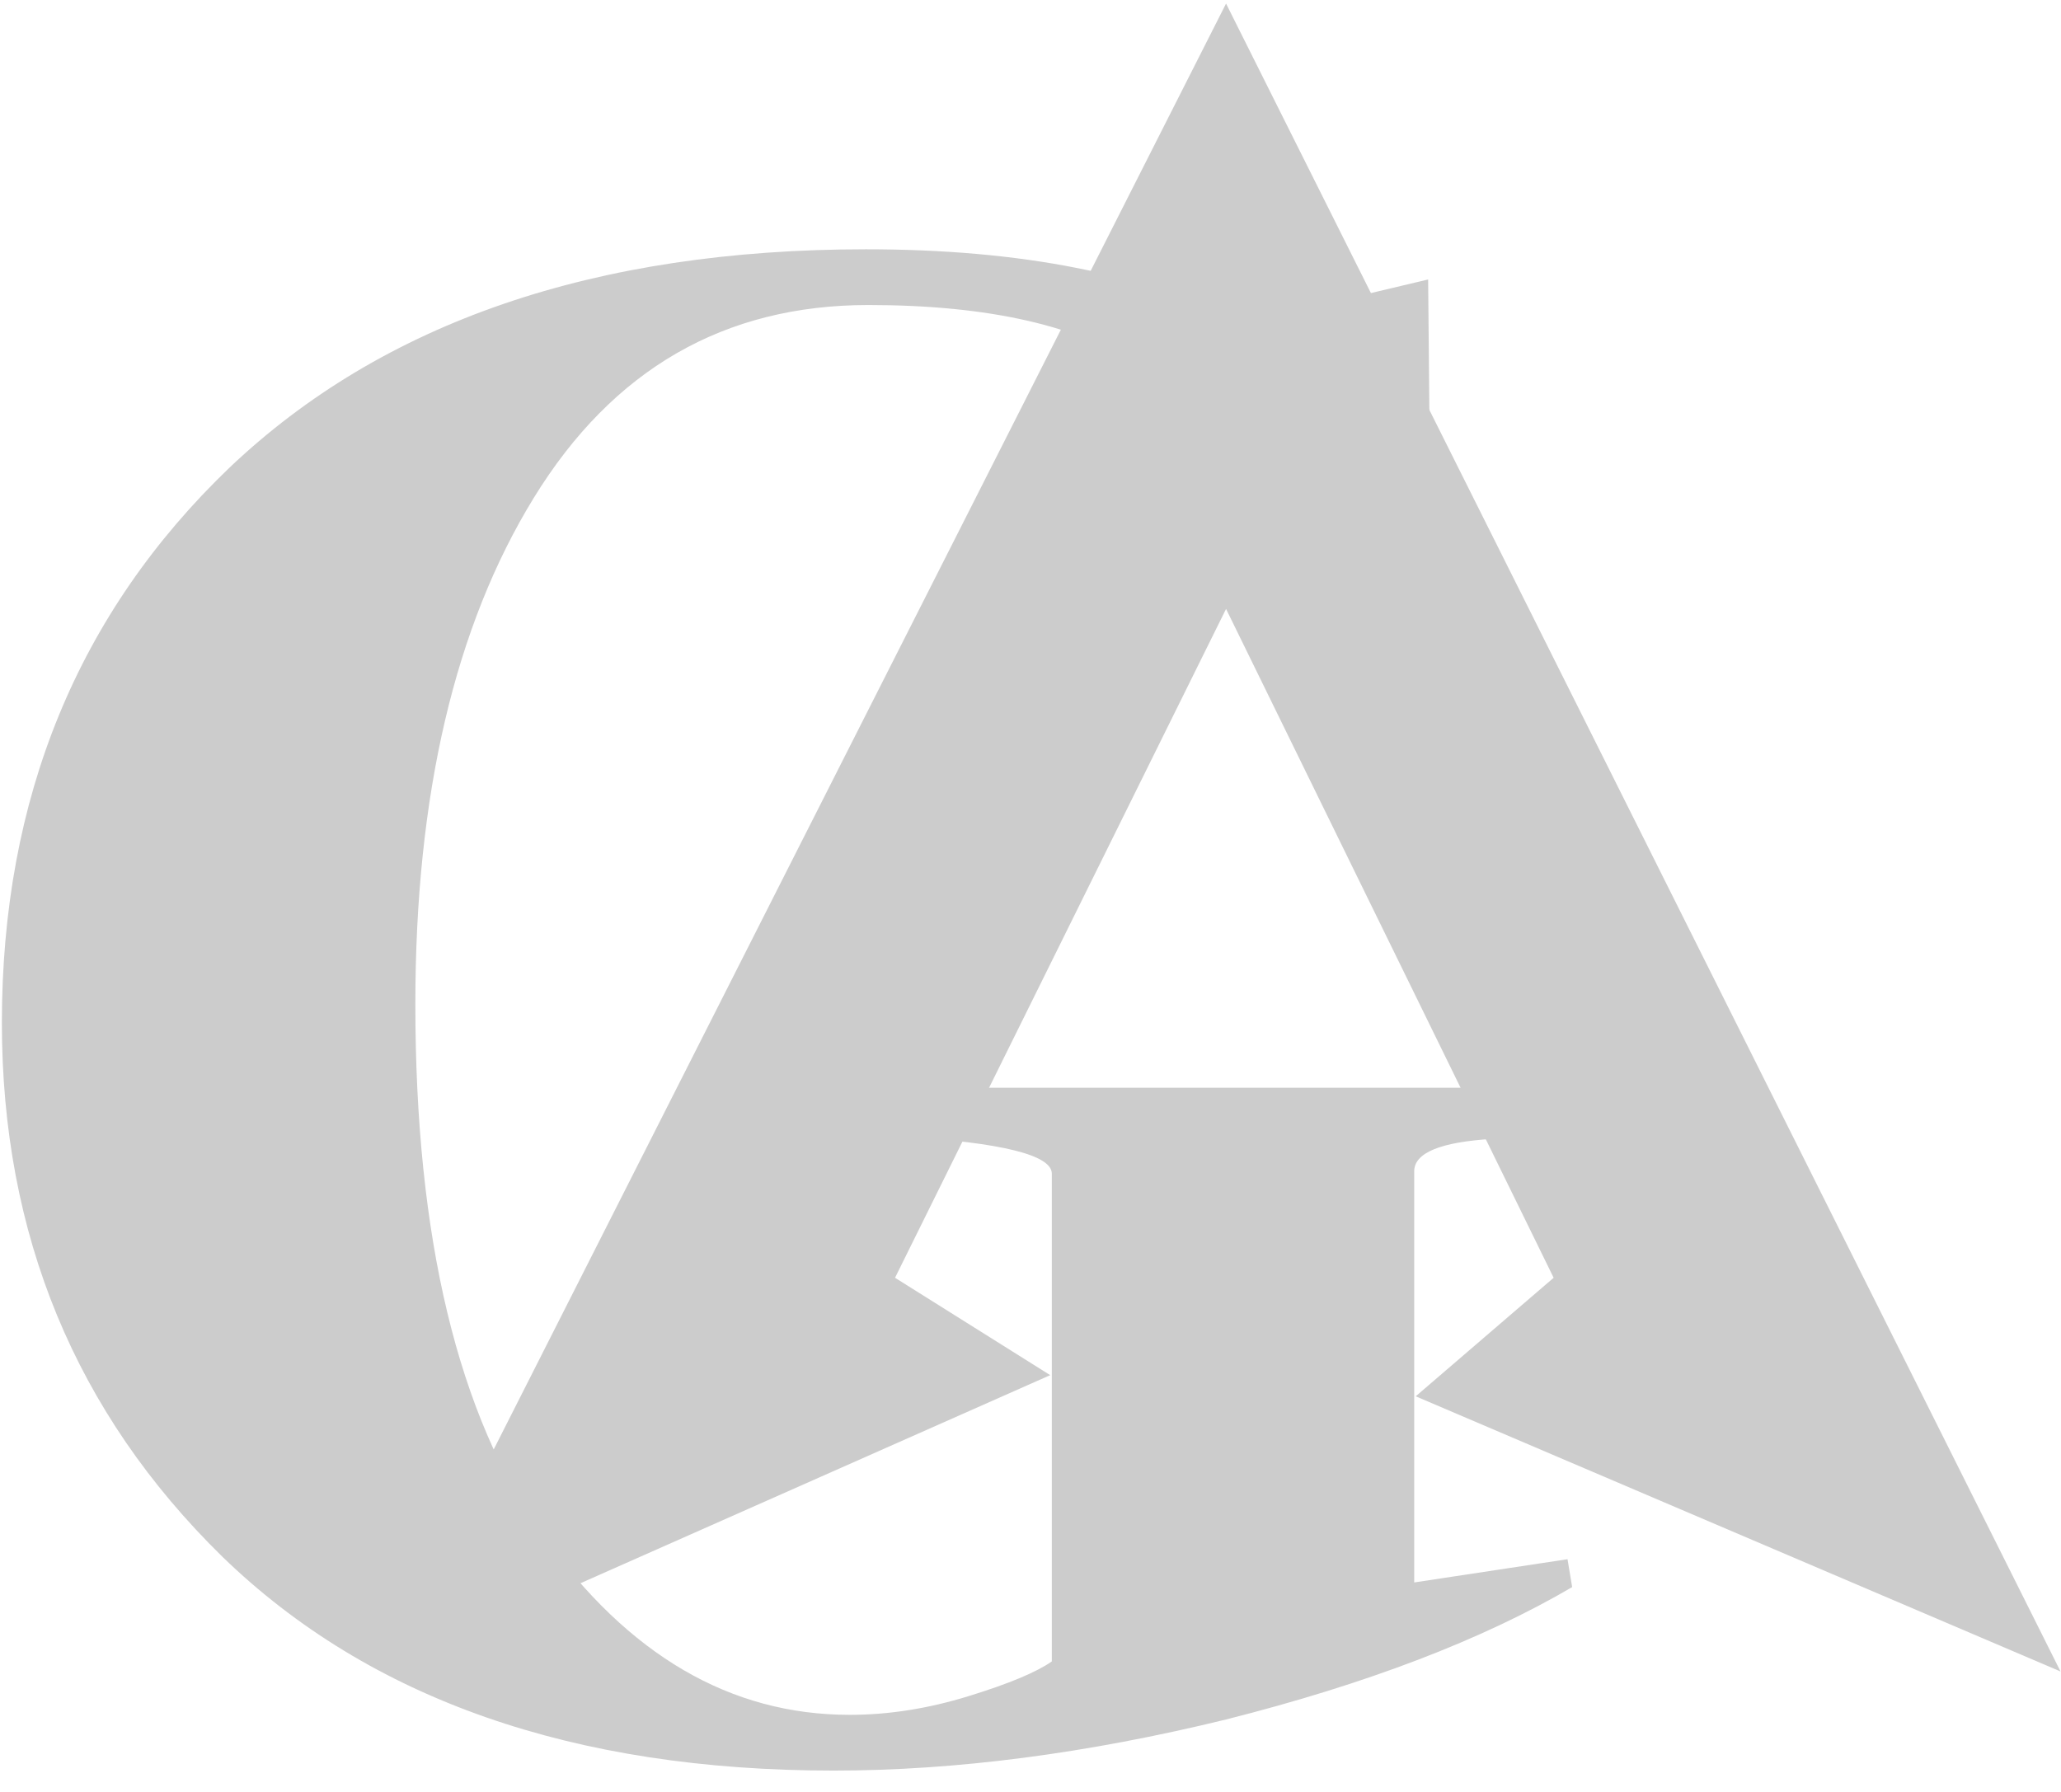 <svg width="430" height="374" viewBox="0 0 430 374" fill="none" xmlns="http://www.w3.org/2000/svg">
<path d="M173.893 369.459C119.614 369.459 77.127 354.596 46.433 324.871C15.739 294.823 0.392 257.667 0.392 213.404C0.392 166.555 16.223 127.944 47.887 97.574C79.873 67.202 124.138 52.017 180.679 52.017C212.988 52.017 239.16 57.186 259.191 67.525L297.962 58.317L298.931 162.516H282.454L238.352 76.734C225.428 68.01 206.365 63.648 181.164 63.648C151.116 63.648 127.852 77.057 111.375 103.874C94.897 130.691 86.658 165.908 86.658 209.526C86.658 258.313 95.543 295.307 113.314 320.51C131.084 345.387 152.408 357.827 177.287 357.827C185.364 357.827 193.603 356.535 202.004 353.95C210.404 351.364 216.22 348.942 219.45 346.68V244.905C219.45 241.028 209.112 238.443 188.433 237.15L173.893 235.697L172.44 226.973H333.826L332.372 235.697L311.533 237.636C300.547 238.281 295.055 240.543 295.055 244.421V330.202L327.042 325.355L328.01 331.171C309.271 342.156 285.201 351.364 255.798 358.796C226.72 365.904 199.419 369.459 173.893 369.459Z" fill="#CCCCCC"/>
<path d="M295.369 291.361L429.901 348.778L255.8 0.741L79.541 348.778L219.109 286.945L186.736 266.627L255.8 127.059L324.146 266.627L295.369 291.361Z" fill="#CCCCCC"/>
</svg>
